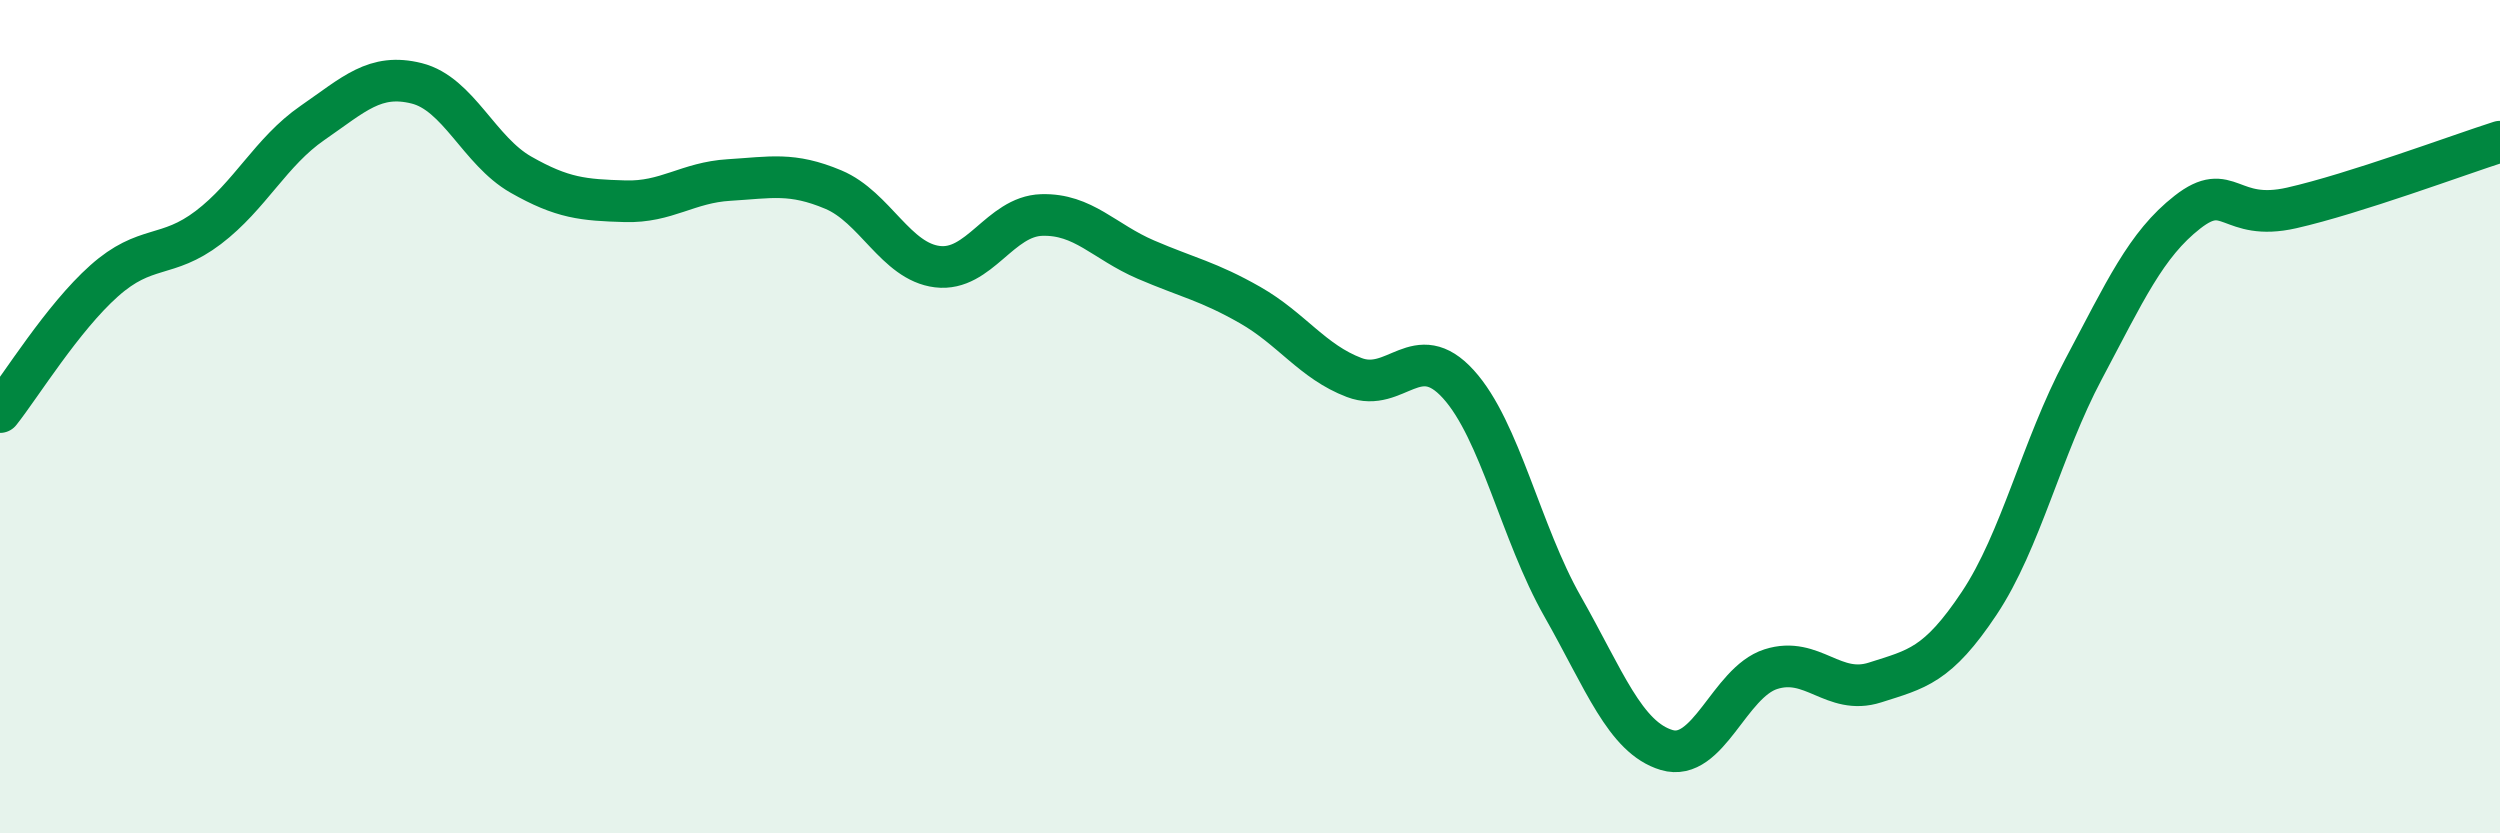 
    <svg width="60" height="20" viewBox="0 0 60 20" xmlns="http://www.w3.org/2000/svg">
      <path
        d="M 0,9.89 C 0.5,9.26 1.5,7.63 2.5,6.74 C 3.5,5.85 4,6.22 5,5.46 C 6,4.7 6.5,3.64 7.5,2.95 C 8.5,2.26 9,1.75 10,2 C 11,2.25 11.5,3.62 12.5,4.19 C 13.5,4.76 14,4.8 15,4.83 C 16,4.86 16.5,4.38 17.5,4.32 C 18.5,4.26 19,4.13 20,4.55 C 21,4.97 21.5,6.28 22.5,6.4 C 23.5,6.52 24,5.19 25,5.16 C 26,5.13 26.5,5.8 27.5,6.23 C 28.5,6.66 29,6.75 30,7.32 C 31,7.89 31.5,8.68 32.5,9.06 C 33.5,9.44 34,8.12 35,9.22 C 36,10.32 36.5,12.79 37.5,14.55 C 38.5,16.31 39,17.7 40,18 C 41,18.3 41.5,16.38 42.5,16.06 C 43.5,15.74 44,16.7 45,16.38 C 46,16.06 46.5,15.98 47.5,14.48 C 48.5,12.98 49,10.75 50,8.87 C 51,6.99 51.5,5.87 52.5,5.09 C 53.5,4.31 53.5,5.33 55,4.99 C 56.5,4.65 59,3.72 60,3.4L60 20L0 20Z"
        fill="#008740"
        opacity="0.1"
        stroke-linecap="round"
        stroke-linejoin="round"
      />
      <path
        d="M 0,9.89 C 0.5,9.26 1.5,7.63 2.5,6.74 C 3.5,5.85 4,6.22 5,5.46 C 6,4.7 6.5,3.64 7.5,2.95 C 8.5,2.26 9,1.75 10,2 C 11,2.25 11.5,3.62 12.5,4.19 C 13.5,4.76 14,4.8 15,4.83 C 16,4.86 16.5,4.38 17.5,4.32 C 18.5,4.26 19,4.13 20,4.55 C 21,4.97 21.5,6.28 22.5,6.4 C 23.5,6.52 24,5.19 25,5.16 C 26,5.13 26.5,5.8 27.5,6.23 C 28.5,6.66 29,6.75 30,7.32 C 31,7.89 31.5,8.68 32.5,9.06 C 33.5,9.44 34,8.12 35,9.22 C 36,10.32 36.5,12.79 37.5,14.55 C 38.5,16.31 39,17.7 40,18 C 41,18.3 41.5,16.38 42.5,16.06 C 43.5,15.74 44,16.7 45,16.38 C 46,16.06 46.5,15.98 47.5,14.48 C 48.5,12.98 49,10.75 50,8.87 C 51,6.99 51.5,5.87 52.5,5.09 C 53.5,4.31 53.5,5.33 55,4.99 C 56.5,4.65 59,3.72 60,3.4"
        stroke="#008740"
        stroke-width="1"
        fill="none"
        stroke-linecap="round"
        stroke-linejoin="round"
      />
    </svg>
  